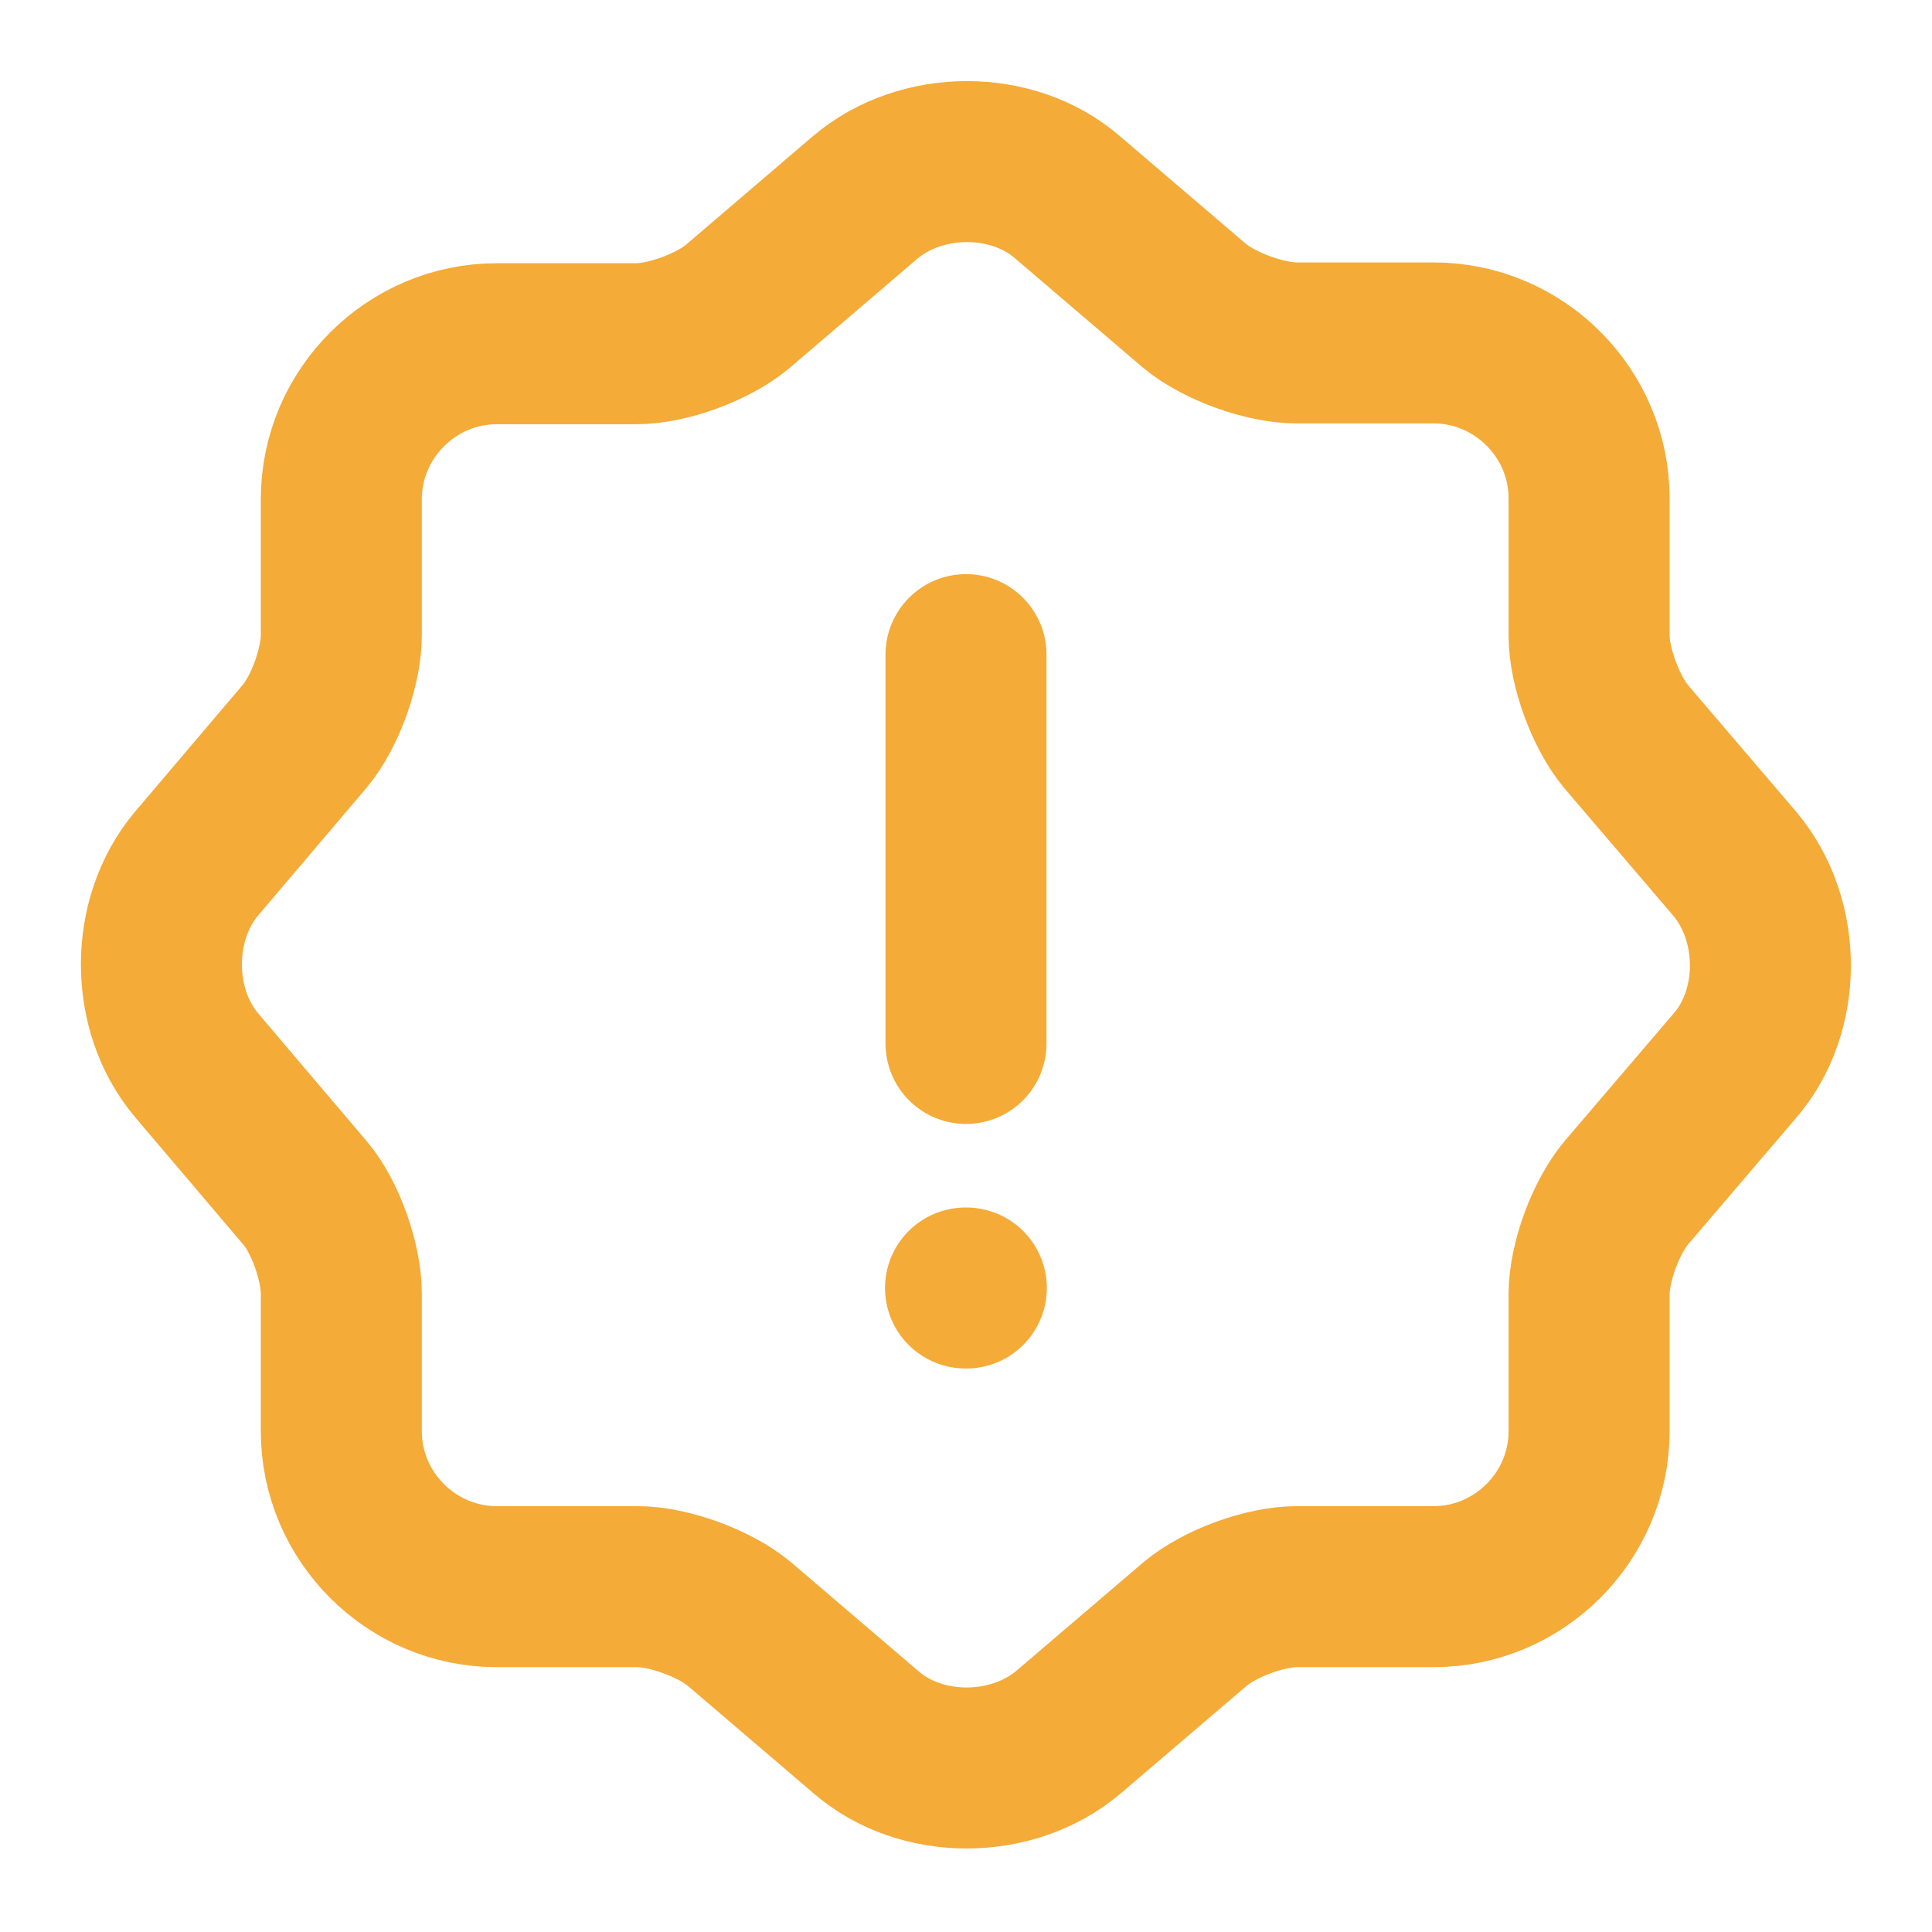 <svg width="12" height="12" viewBox="0 0 12 12" fill="none" xmlns="http://www.w3.org/2000/svg">
<g id="vuesax/linear/information">
<g id="information">
<path id="Vector" d="M5.375 1.225C5.725 0.93 6.29 0.93 6.63 1.225L7.42 1.9C7.57 2.025 7.855 2.13 8.055 2.13H8.905C9.435 2.13 9.87 2.565 9.87 3.095V3.945C9.87 4.145 9.975 4.425 10.1 4.575L10.775 5.365C11.07 5.715 11.07 6.28 10.775 6.62L10.1 7.41C9.975 7.56 9.87 7.84 9.87 8.04V8.89C9.87 9.42 9.435 9.855 8.905 9.855H8.055C7.855 9.855 7.575 9.96 7.425 10.085L6.635 10.76C6.285 11.055 5.72 11.055 5.38 10.76L4.59 10.085C4.44 9.96 4.155 9.855 3.96 9.855H3.085C2.555 9.855 2.12 9.42 2.12 8.89V8.035C2.12 7.84 2.02 7.555 1.895 7.41L1.22 6.615C0.93 6.27 0.93 5.71 1.22 5.365L1.895 4.57C2.02 4.42 2.12 4.14 2.12 3.945V3.1C2.12 2.57 2.555 2.135 3.085 2.135H3.95C4.15 2.135 4.43 2.03 4.58 1.905L5.375 1.225Z" stroke="#F4AB38" stroke-linecap="round" stroke-linejoin="round"/>
<path id="Vector_2" d="M6 4.066V6.481" stroke="#F4AB38" stroke-linecap="round" stroke-linejoin="round"/>
<path id="Vector_3" d="M5.997 8H6.002" stroke="#F4AB38" stroke-linecap="round" stroke-linejoin="round"/>
</g>
</g>
</svg>
